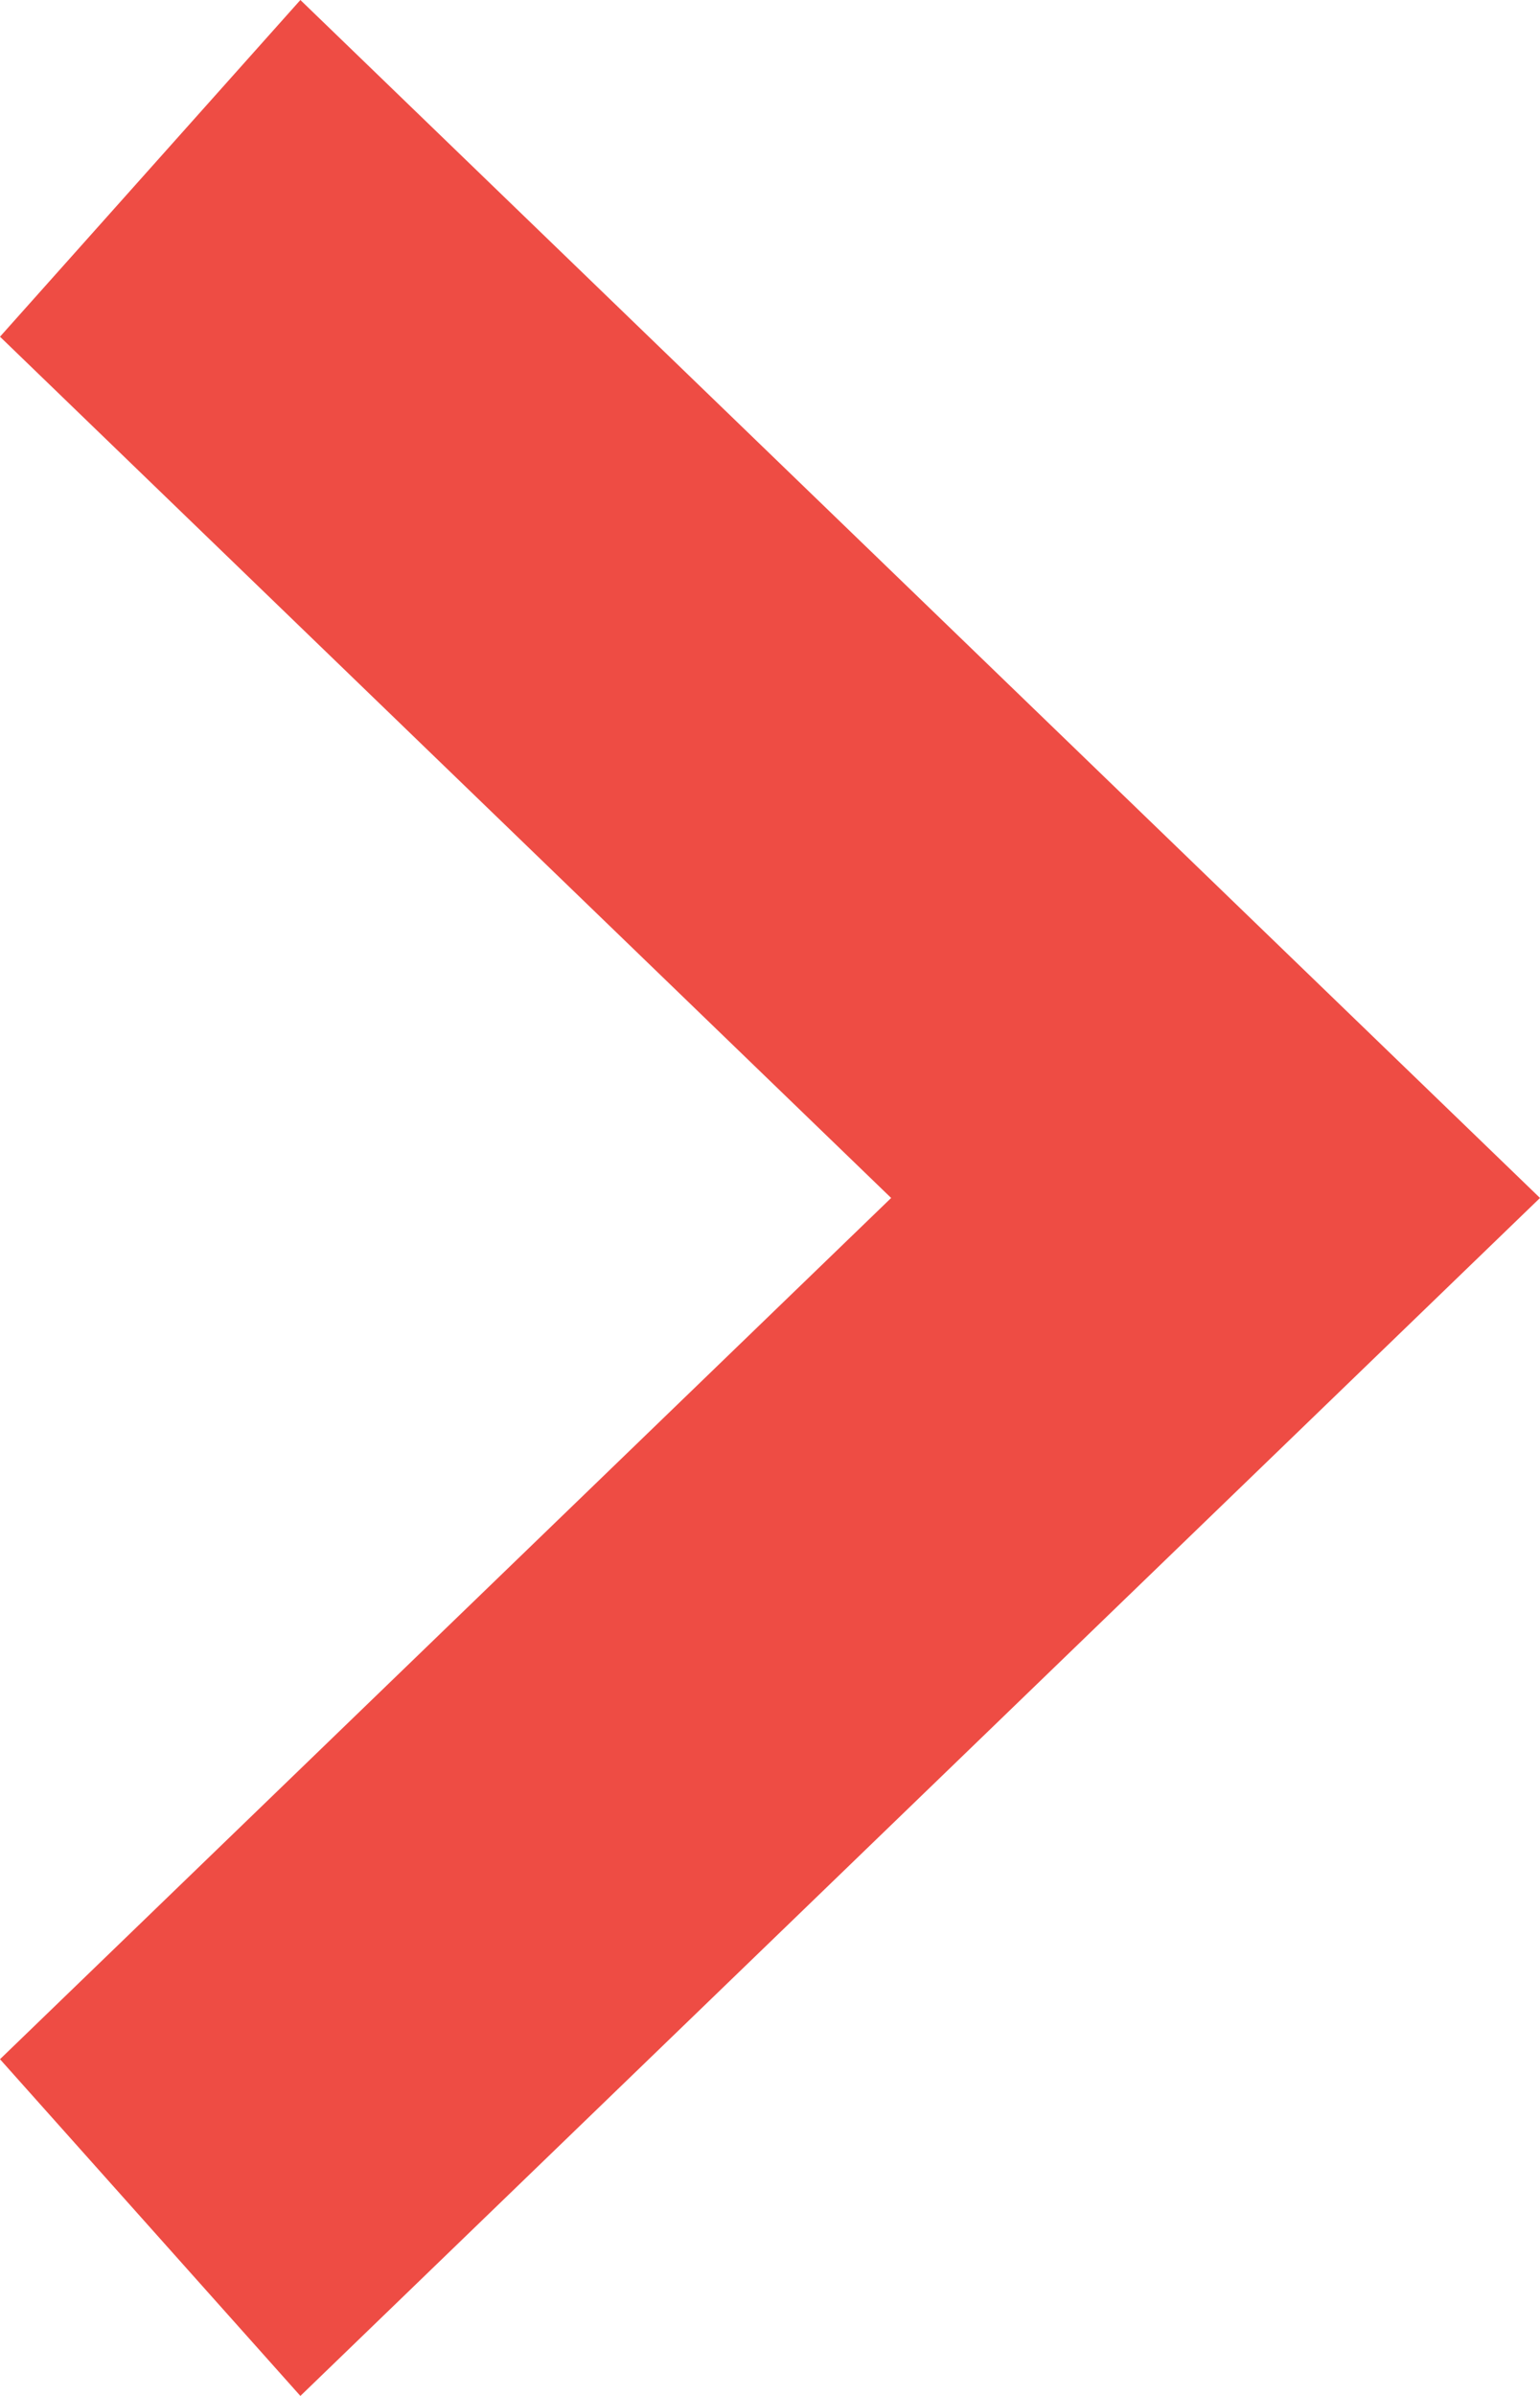 <svg width="18" height="28" viewBox="0 0 18 28" fill="none" xmlns="http://www.w3.org/2000/svg">
<path fill-rule="evenodd" clip-rule="evenodd" d="M3.511 0L18 14L3.511 28L0 24.065L10.416 14L0 3.935L3.511 0Z" fill="#EE4C44"/>
</svg>
